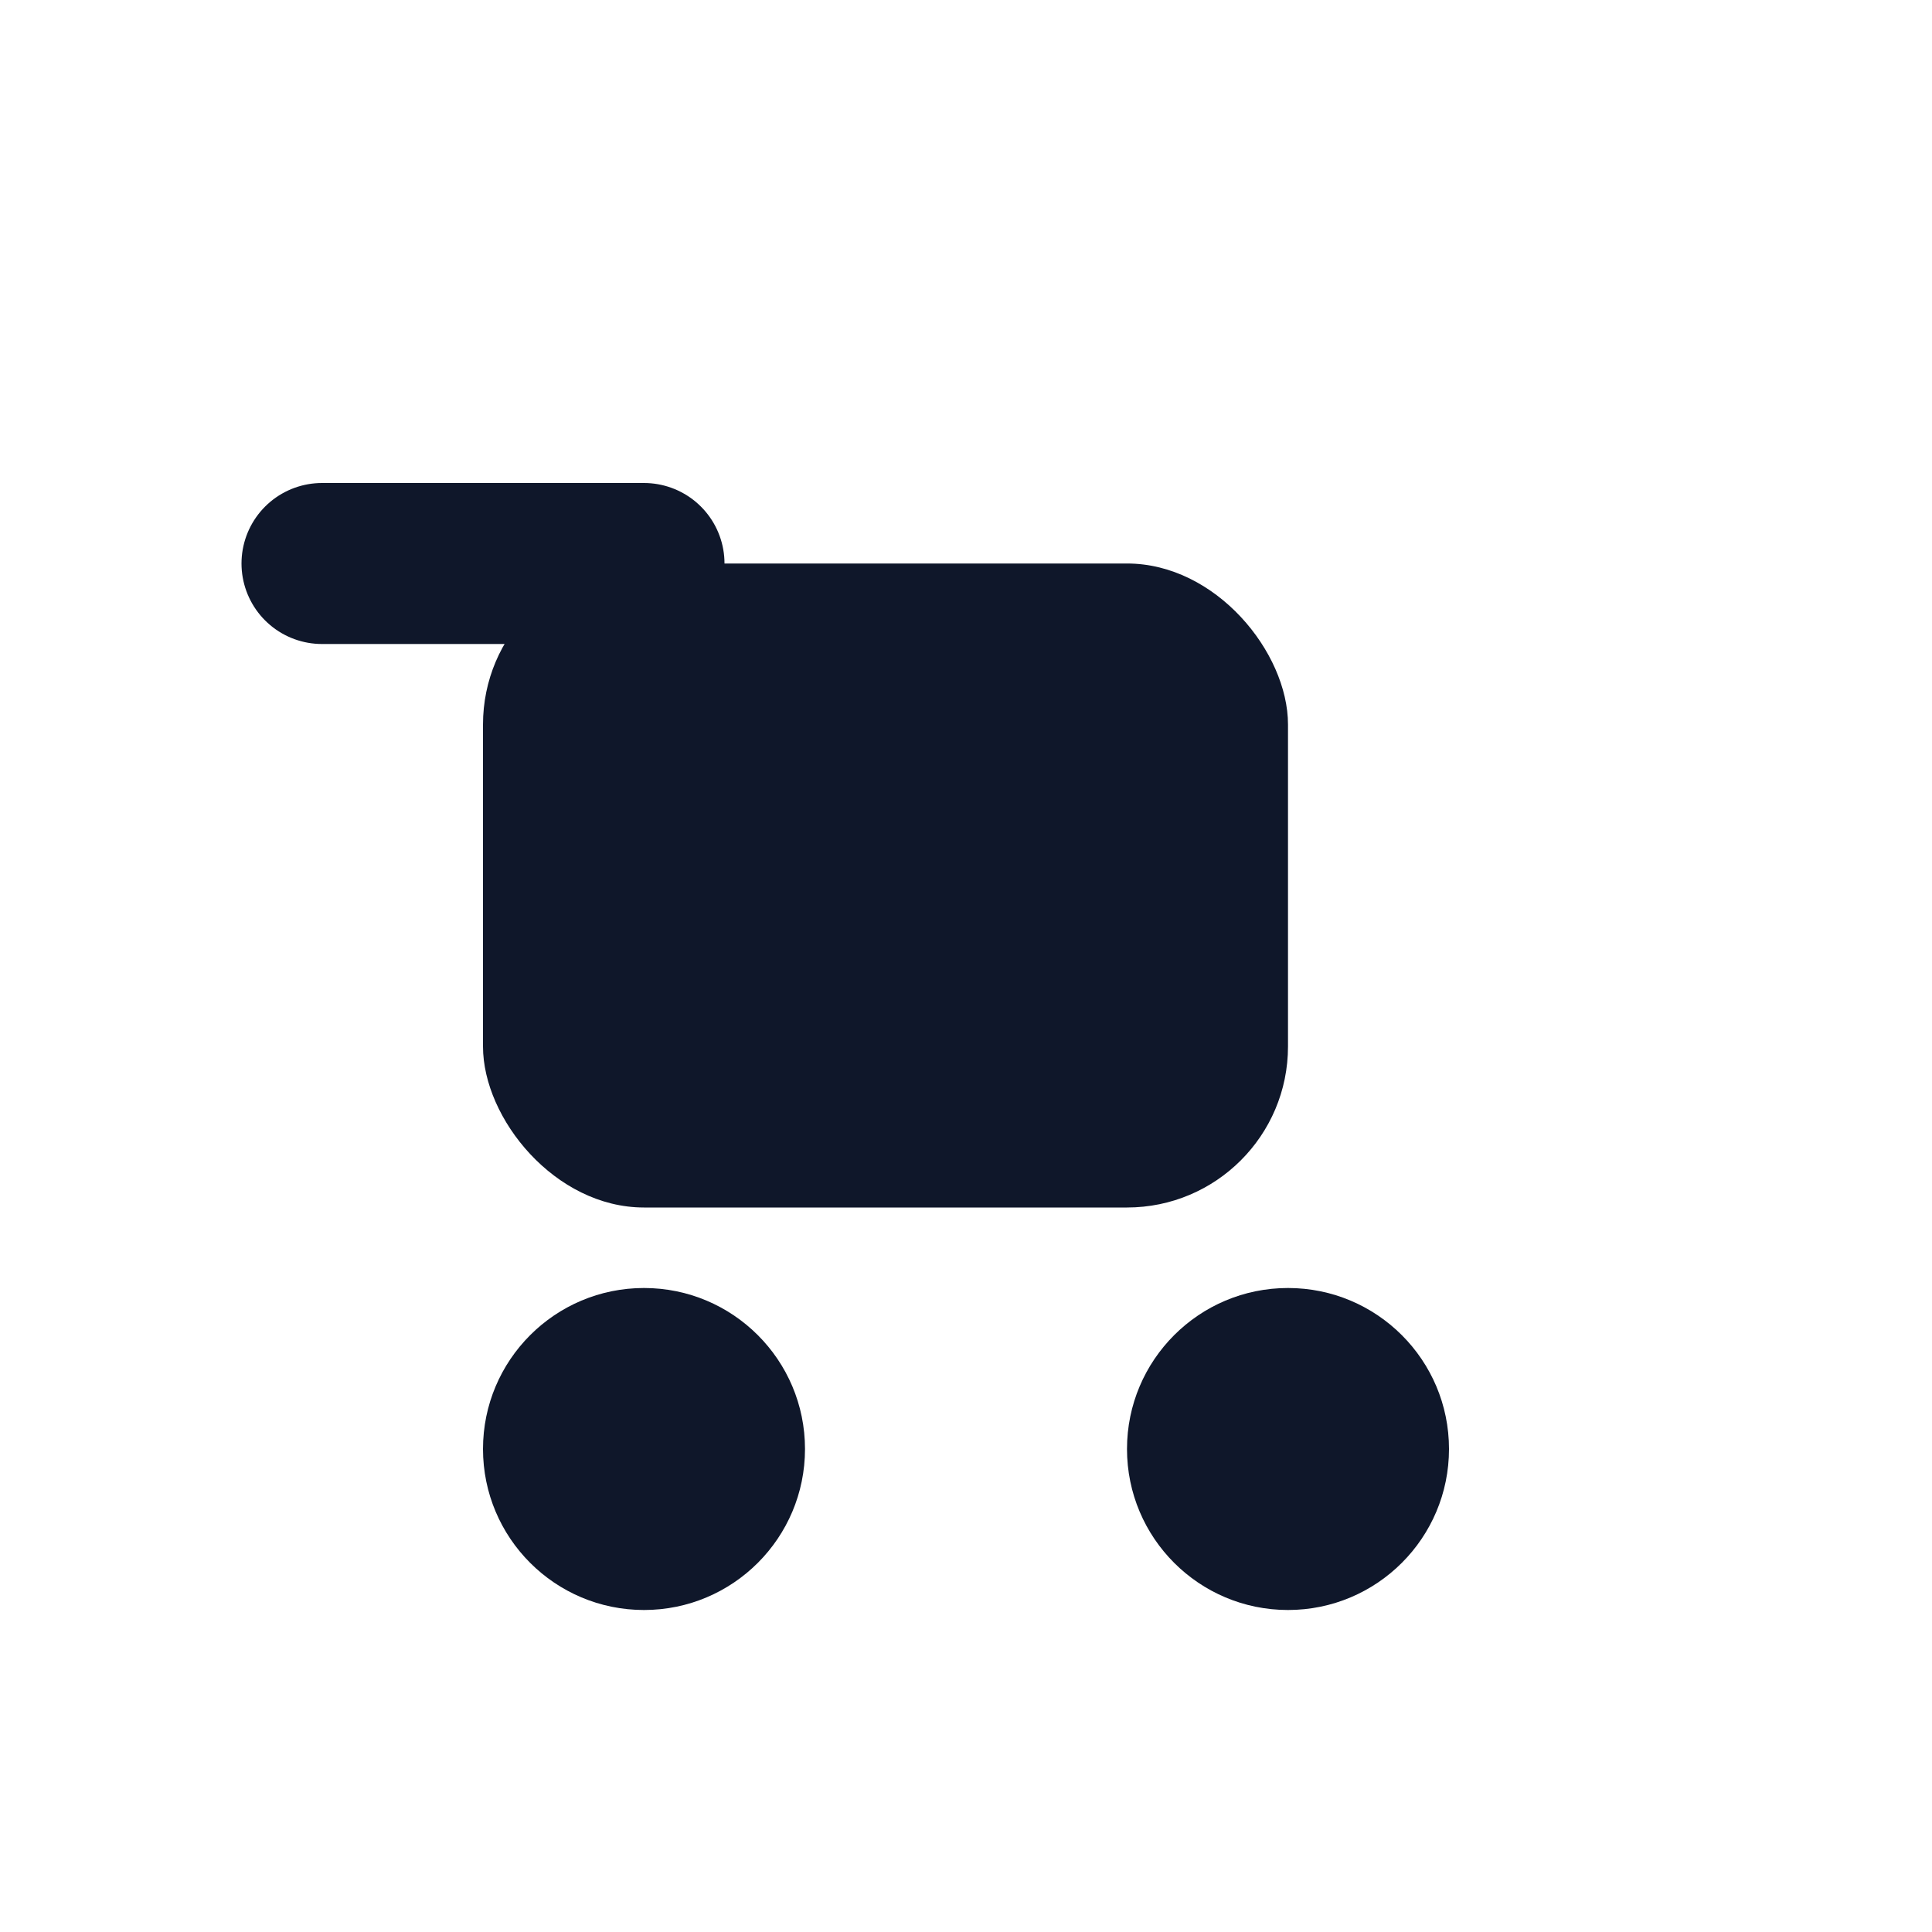 <svg xmlns="http://www.w3.org/2000/svg" width="24" height="24" viewBox="0 0 24 24">
  <rect x="6" y="7" width="10" height="8" rx="2" fill="#0f172a"/>
  <circle cx="8" cy="18" r="2" fill="#0f172a"/>
  <circle cx="16" cy="18" r="2" fill="#0f172a"/>
  <path d="M4 7h4" stroke="#0f172a" stroke-width="2" stroke-linecap="round"/>
</svg>